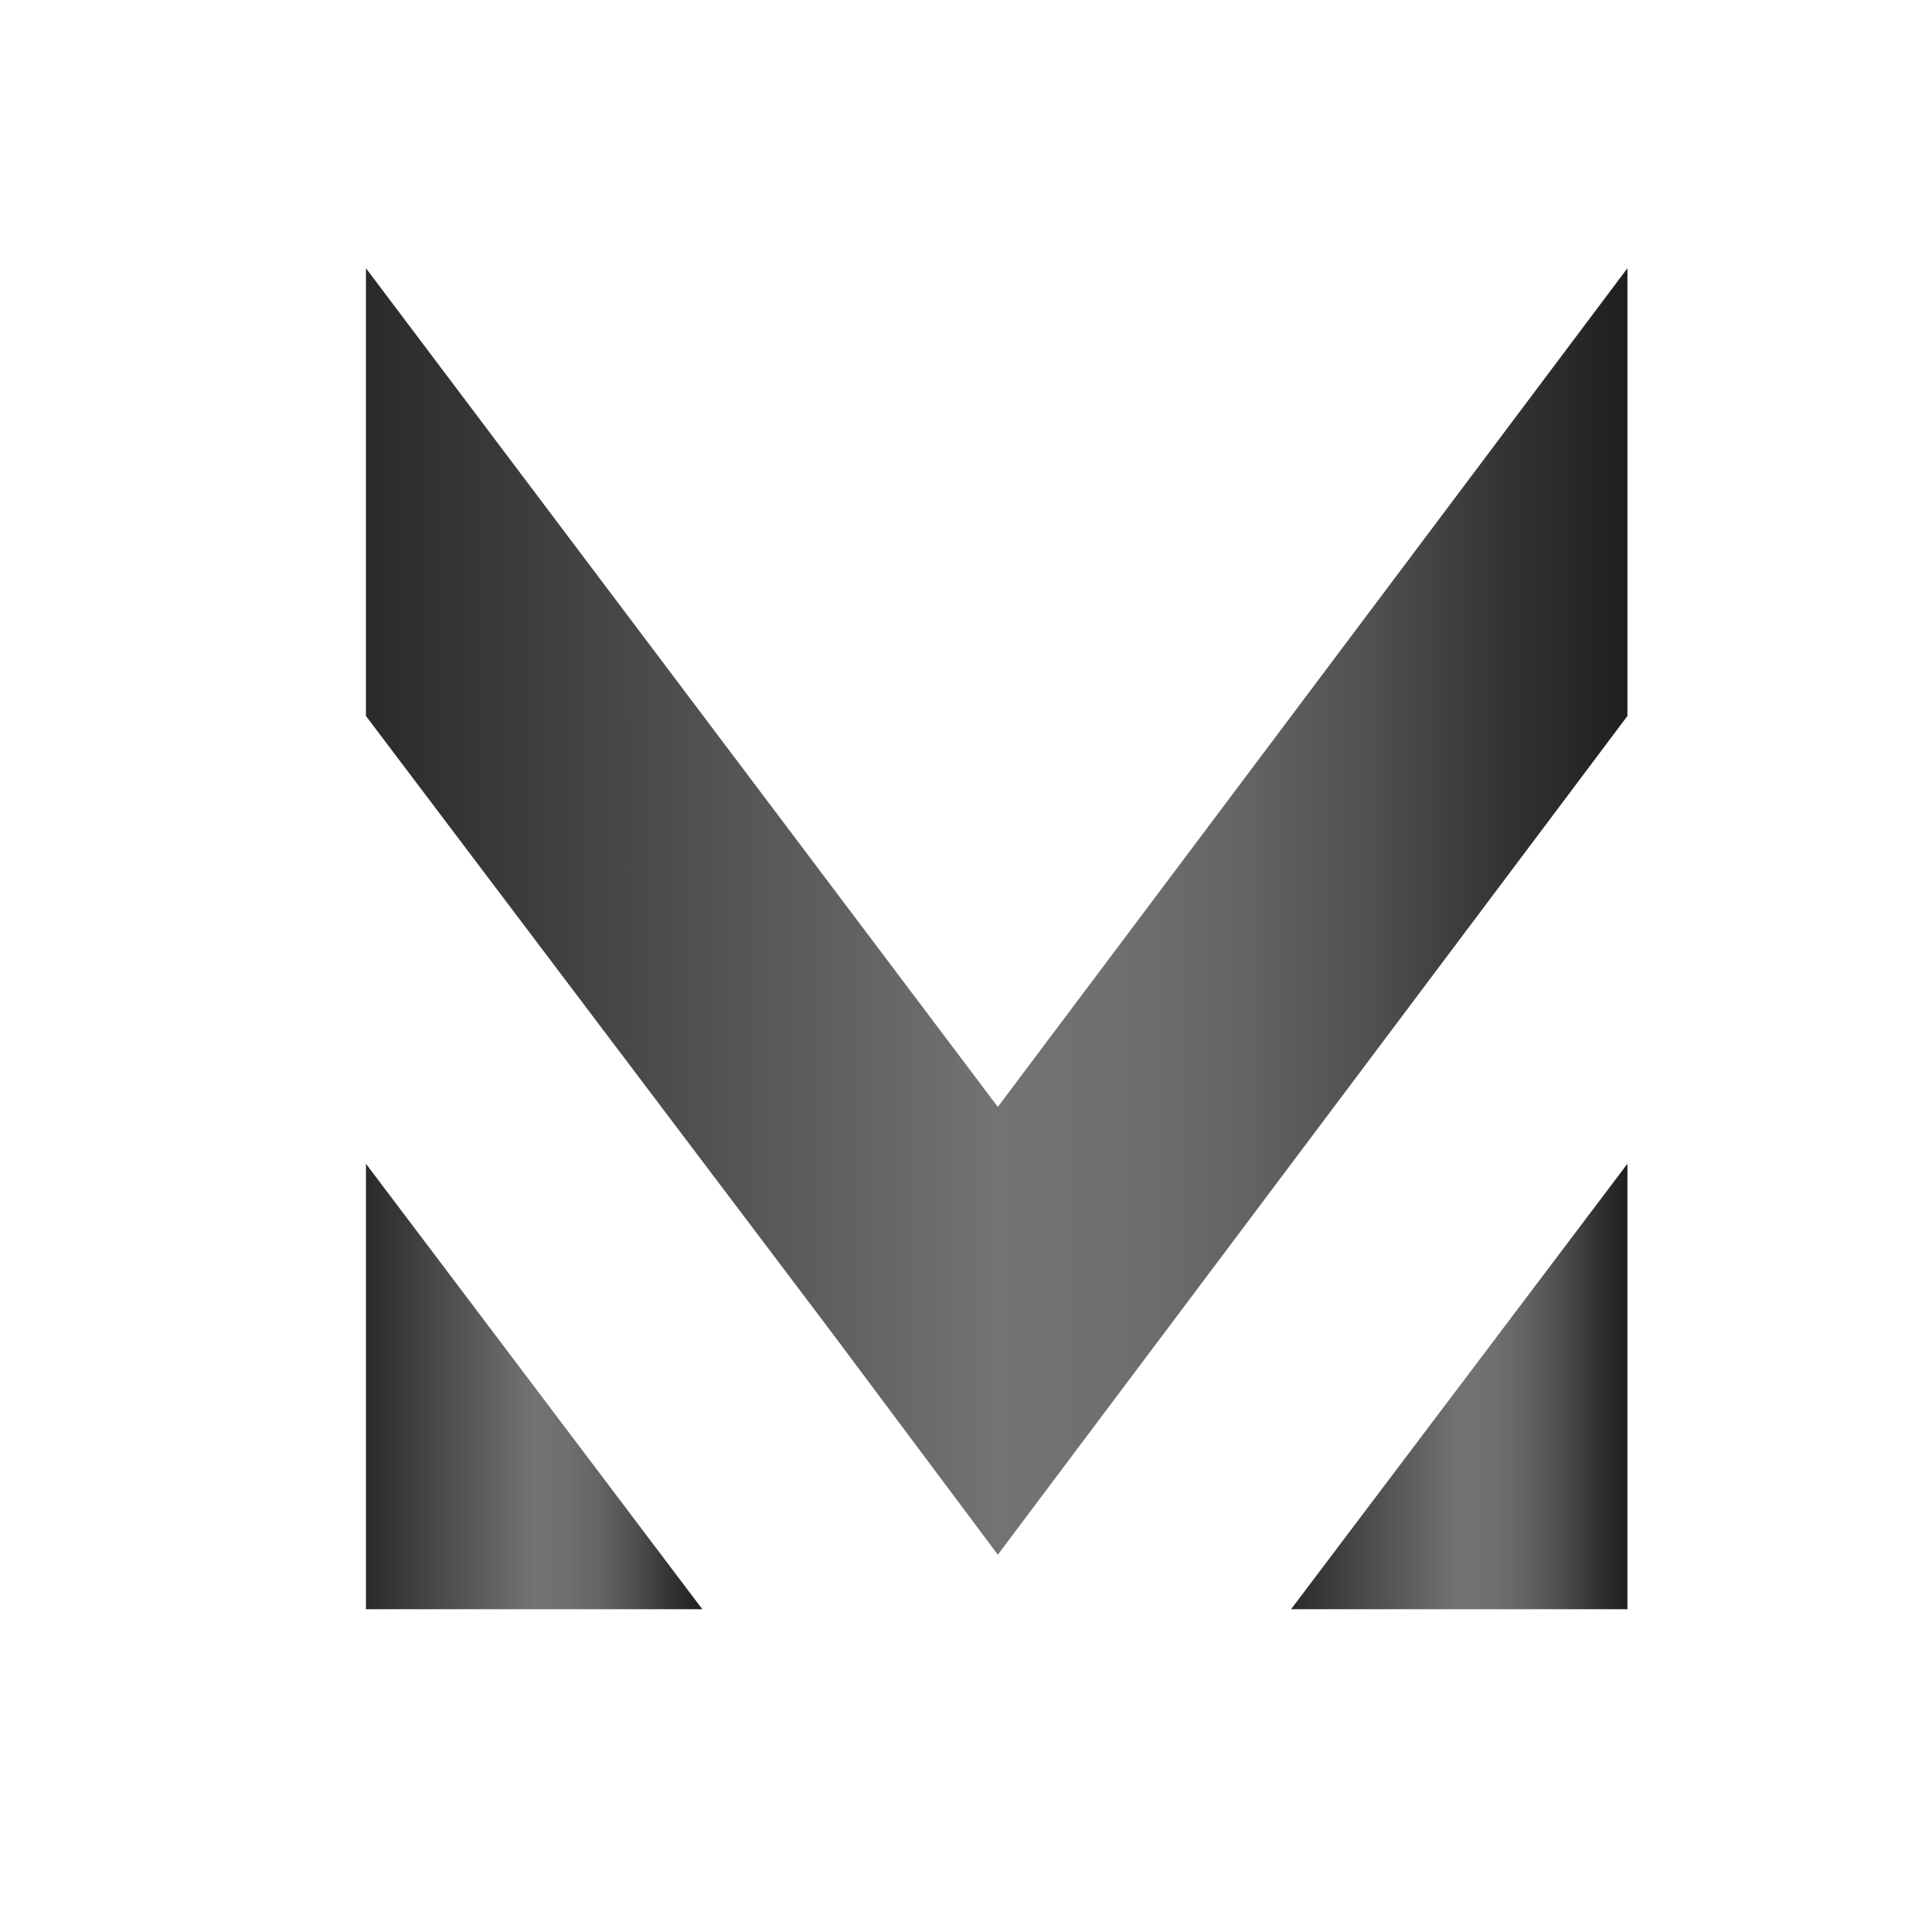 <?xml version="1.0" encoding="UTF-8"?>
<svg id="Layer_1" data-name="Layer 1" xmlns="http://www.w3.org/2000/svg" width="85" height="85" xmlns:xlink="http://www.w3.org/1999/xlink" version="1.1" viewBox="0 0 85 85">
  <defs>
    <style>
      .cls-1 {
        fill: url(#New_Gradient_Swatch_2);
      }

      .cls-1, .cls-2, .cls-3 {
        stroke-width: 0px;
      }

      .cls-2 {
        fill: url(#New_Gradient_Swatch_2-3);
      }

      .cls-3 {
        fill: url(#New_Gradient_Swatch_2-2);
      }
    </style>
    <linearGradient id="New_Gradient_Swatch_2" data-name="New Gradient Swatch 2" x1="56.8" y1="61" x2="71.6" y2="61" gradientUnits="userSpaceOnUse">
      <stop offset="0" stop-color="#2a2a2a"/>
      <stop offset=".5" stop-color="#727372"/>
      <stop offset=".6" stop-color="#6e6f6e"/>
      <stop offset=".7" stop-color="#626362"/>
      <stop offset=".8" stop-color="#4f4f4f"/>
      <stop offset=".9" stop-color="#343434"/>
      <stop offset="1" stop-color="#1f1f1f"/>
    </linearGradient>
    <linearGradient id="New_Gradient_Swatch_2-2" data-name="New Gradient Swatch 2" x1="16.1" x2="30.9" xlink:href="#New_Gradient_Swatch_2"/>
    <linearGradient id="New_Gradient_Swatch_2-3" data-name="New Gradient Swatch 2" x1="16.1" y1="40.1" x2="71.6" y2="40.1" xlink:href="#New_Gradient_Swatch_2"/>
  </defs>
  <polygon class="cls-1" points="71.6 70.8 71.6 51.2 56.8 70.8 71.6 70.8"/>
  <polygon class="cls-3" points="16.1 70.8 30.9 70.8 16.1 51.2 16.1 70.8"/>
  <polygon class="cls-2" points="16.1 11.8 16.1 31.5 36.5 58.5 36.5 58.5 43.9 68.4 71.6 31.5 71.6 11.8 43.9 48.7 16.1 11.8"/>
</svg>